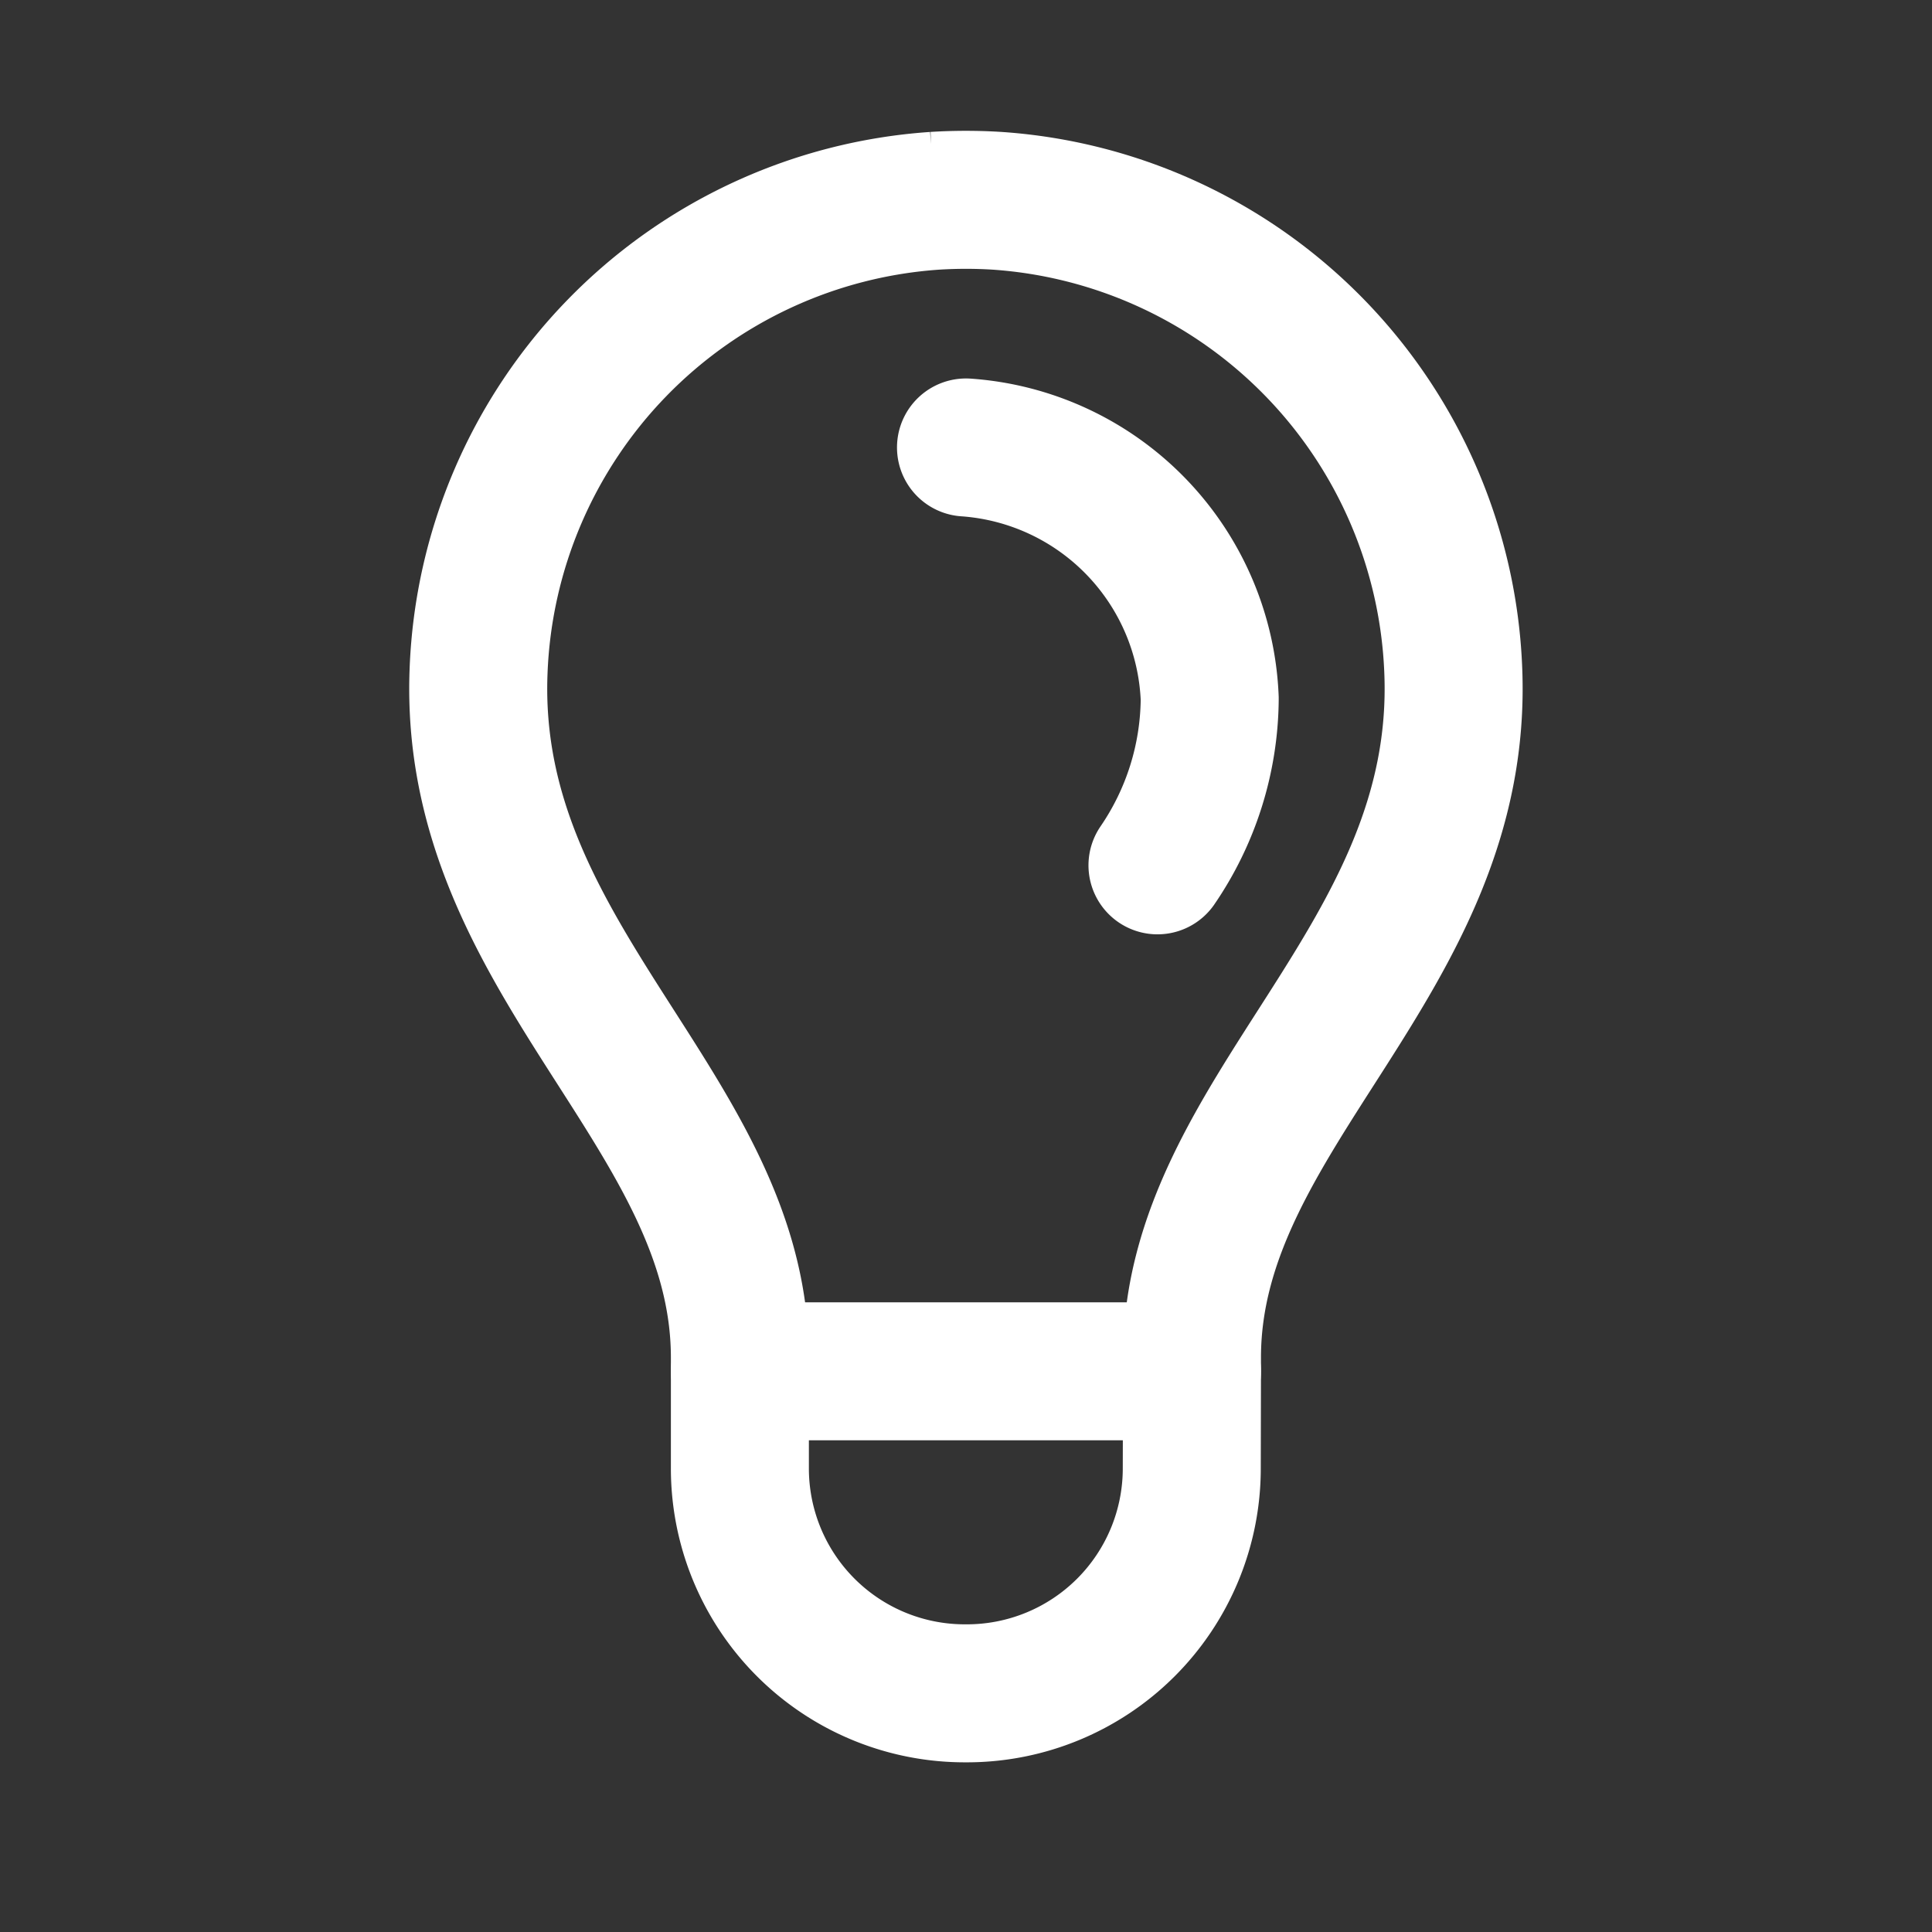 <svg xmlns="http://www.w3.org/2000/svg" xmlns:xlink="http://www.w3.org/1999/xlink" width="28" height="28" viewBox="0 0 28 28">
  <rect x="0" y="0" width="28" height="28" fill="#333333" stroke="none"/>
  <defs>
    <clipPath id="clip-path">
      <rect id="長方形_51144" data-name="長方形 51144" width="22.66" height="25.508" fill="none" stroke="#fff" stroke-width="1"/>
    </clipPath>
  </defs>
  <g id="ic2_05_wh" transform="translate(-726)">
    <g id="グループ_910" data-name="グループ 910" transform="translate(726)">
      <rect id="長方形_355" data-name="長方形 355" width="28" height="28" fill="none"/>
      <g id="グループ_111793" data-name="グループ 111793" transform="translate(2.67 0.492)">
        <g id="グループ_111791" data-name="グループ 111791" clip-path="url(#clip-path)">
          <path id="パス_544" data-name="パス 544" d="M46.462,55.134v-.2c0-3.573,3.955-5.757,3.787-9.952a7.1,7.1,0,0,0-6.612-6.813q-.227-.014-.451-.014t-.451.014a7.1,7.1,0,0,0-6.612,6.813c-.168,4.194,3.787,6.378,3.787,9.952V56.54A3.259,3.259,0,0,0,43.17,59.8H43.2a3.259,3.259,0,0,0,3.259-3.249Z" transform="translate(-31.857 -35.751)" fill="none" stroke="#fff" stroke-linecap="round" stroke-miterlimit="10" stroke-width="2"/>
          <path id="パス_545" data-name="パス 545" d="M87.5,59.163A3.8,3.8,0,0,1,91.032,62.8v.019a4.322,4.322,0,0,1-.757,2.4" transform="translate(-76.17 -53.17)" fill="none" stroke="#fff" stroke-linecap="round" stroke-miterlimit="10" stroke-width="2"/>
          <line id="線_158" data-name="線 158" x1="6.551" transform="translate(8.054 19.382)" fill="none" stroke="#fff" stroke-linecap="round" stroke-miterlimit="10" stroke-width="2"/>
        </g>
      </g>
    </g>
  </g>
</svg>
